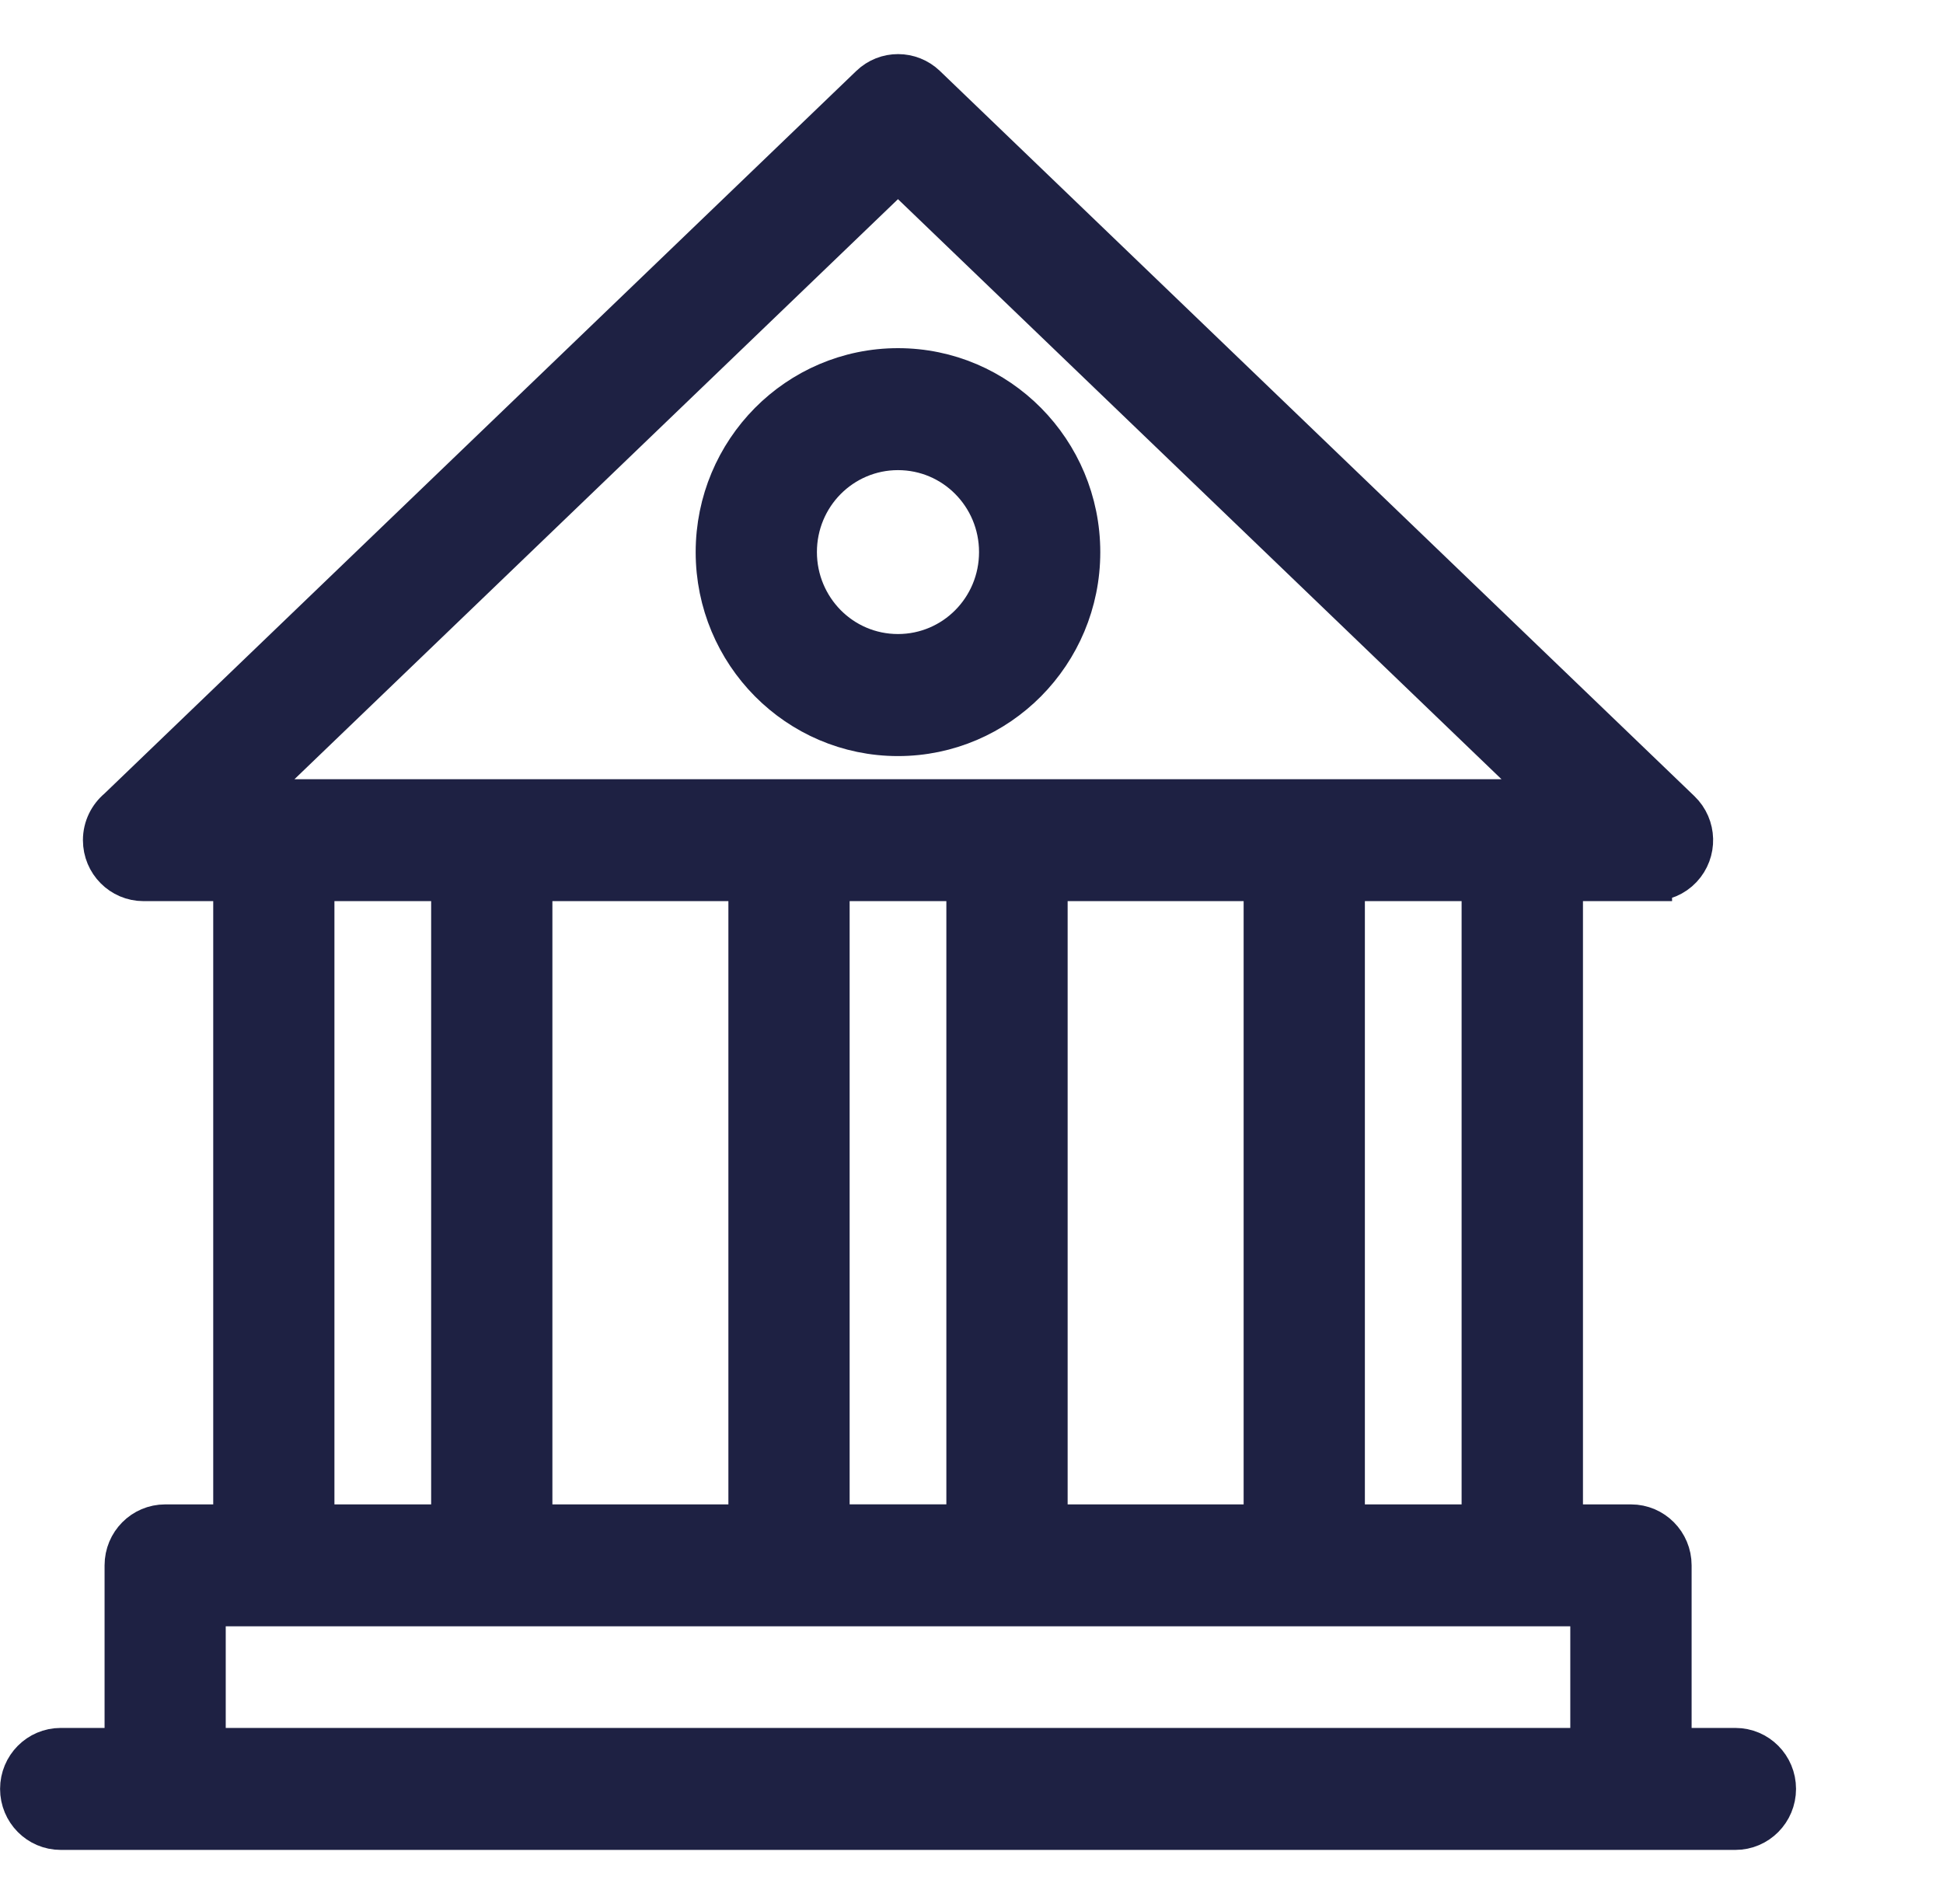 <?xml version="1.0" encoding="UTF-8"?> <svg xmlns="http://www.w3.org/2000/svg" width="50" height="49" viewBox="0 0 50 49" fill="none"><g id="Feature Icon"><path id="688_vector" d="M23.108 22.691H21.364V39.215H24.853V22.691H23.108ZM23.108 11.599C22.394 11.599 21.747 11.891 21.279 12.362C20.81 12.835 20.522 13.488 20.522 14.208C20.522 14.928 20.812 15.581 21.279 16.054C21.747 16.527 22.395 16.817 23.108 16.817C23.822 16.817 24.471 16.525 24.937 16.054C25.406 15.581 25.694 14.928 25.694 14.208C25.694 13.486 25.404 12.833 24.937 12.362C24.469 11.889 23.822 11.599 23.108 11.599ZM19.781 10.851C20.632 9.993 21.809 9.46 23.108 9.46C24.408 9.46 25.584 9.991 26.435 10.851C27.286 11.711 27.814 12.899 27.814 14.21C27.814 15.521 27.286 16.708 26.435 17.567C25.584 18.425 24.408 18.958 23.108 18.958C21.809 18.958 20.632 18.425 19.781 17.567C18.93 16.708 18.402 15.519 18.402 14.21C18.402 12.899 18.93 11.711 19.781 10.851ZM44.658 44.969C45.244 44.969 45.718 45.447 45.718 46.038C45.718 46.628 45.244 47.108 44.658 47.108H1.562C0.976 47.108 0.502 46.629 0.502 46.038C0.502 45.447 0.976 44.969 1.562 44.969H3.191V40.285C3.191 39.694 3.665 39.216 4.251 39.216H5.987V22.691H3.694C3.108 22.691 2.634 22.213 2.634 21.622C2.634 21.289 2.786 20.993 3.02 20.797L22.382 2.186C22.791 1.792 23.434 1.797 23.84 2.186L43.256 20.849C43.679 21.255 43.696 21.929 43.294 22.357C43.087 22.577 42.807 22.688 42.528 22.688V22.691H40.235V39.216H41.971C42.557 39.216 43.031 39.694 43.031 40.285V44.969H44.66L44.658 44.969ZM5.311 44.969H40.909V41.354H5.309V44.969H5.311ZM13.715 39.216H19.244V22.691H13.715V39.216ZM26.974 39.216H32.503V22.691H26.974V39.216ZM8.106 22.691V39.216H11.595V22.691H8.106ZM34.623 22.691V39.216H38.112V22.691H34.623ZM6.338 20.553H39.88L23.108 4.432L6.336 20.553H6.338Z" fill="#1E2143" stroke="#1E2143"></path></g></svg> 